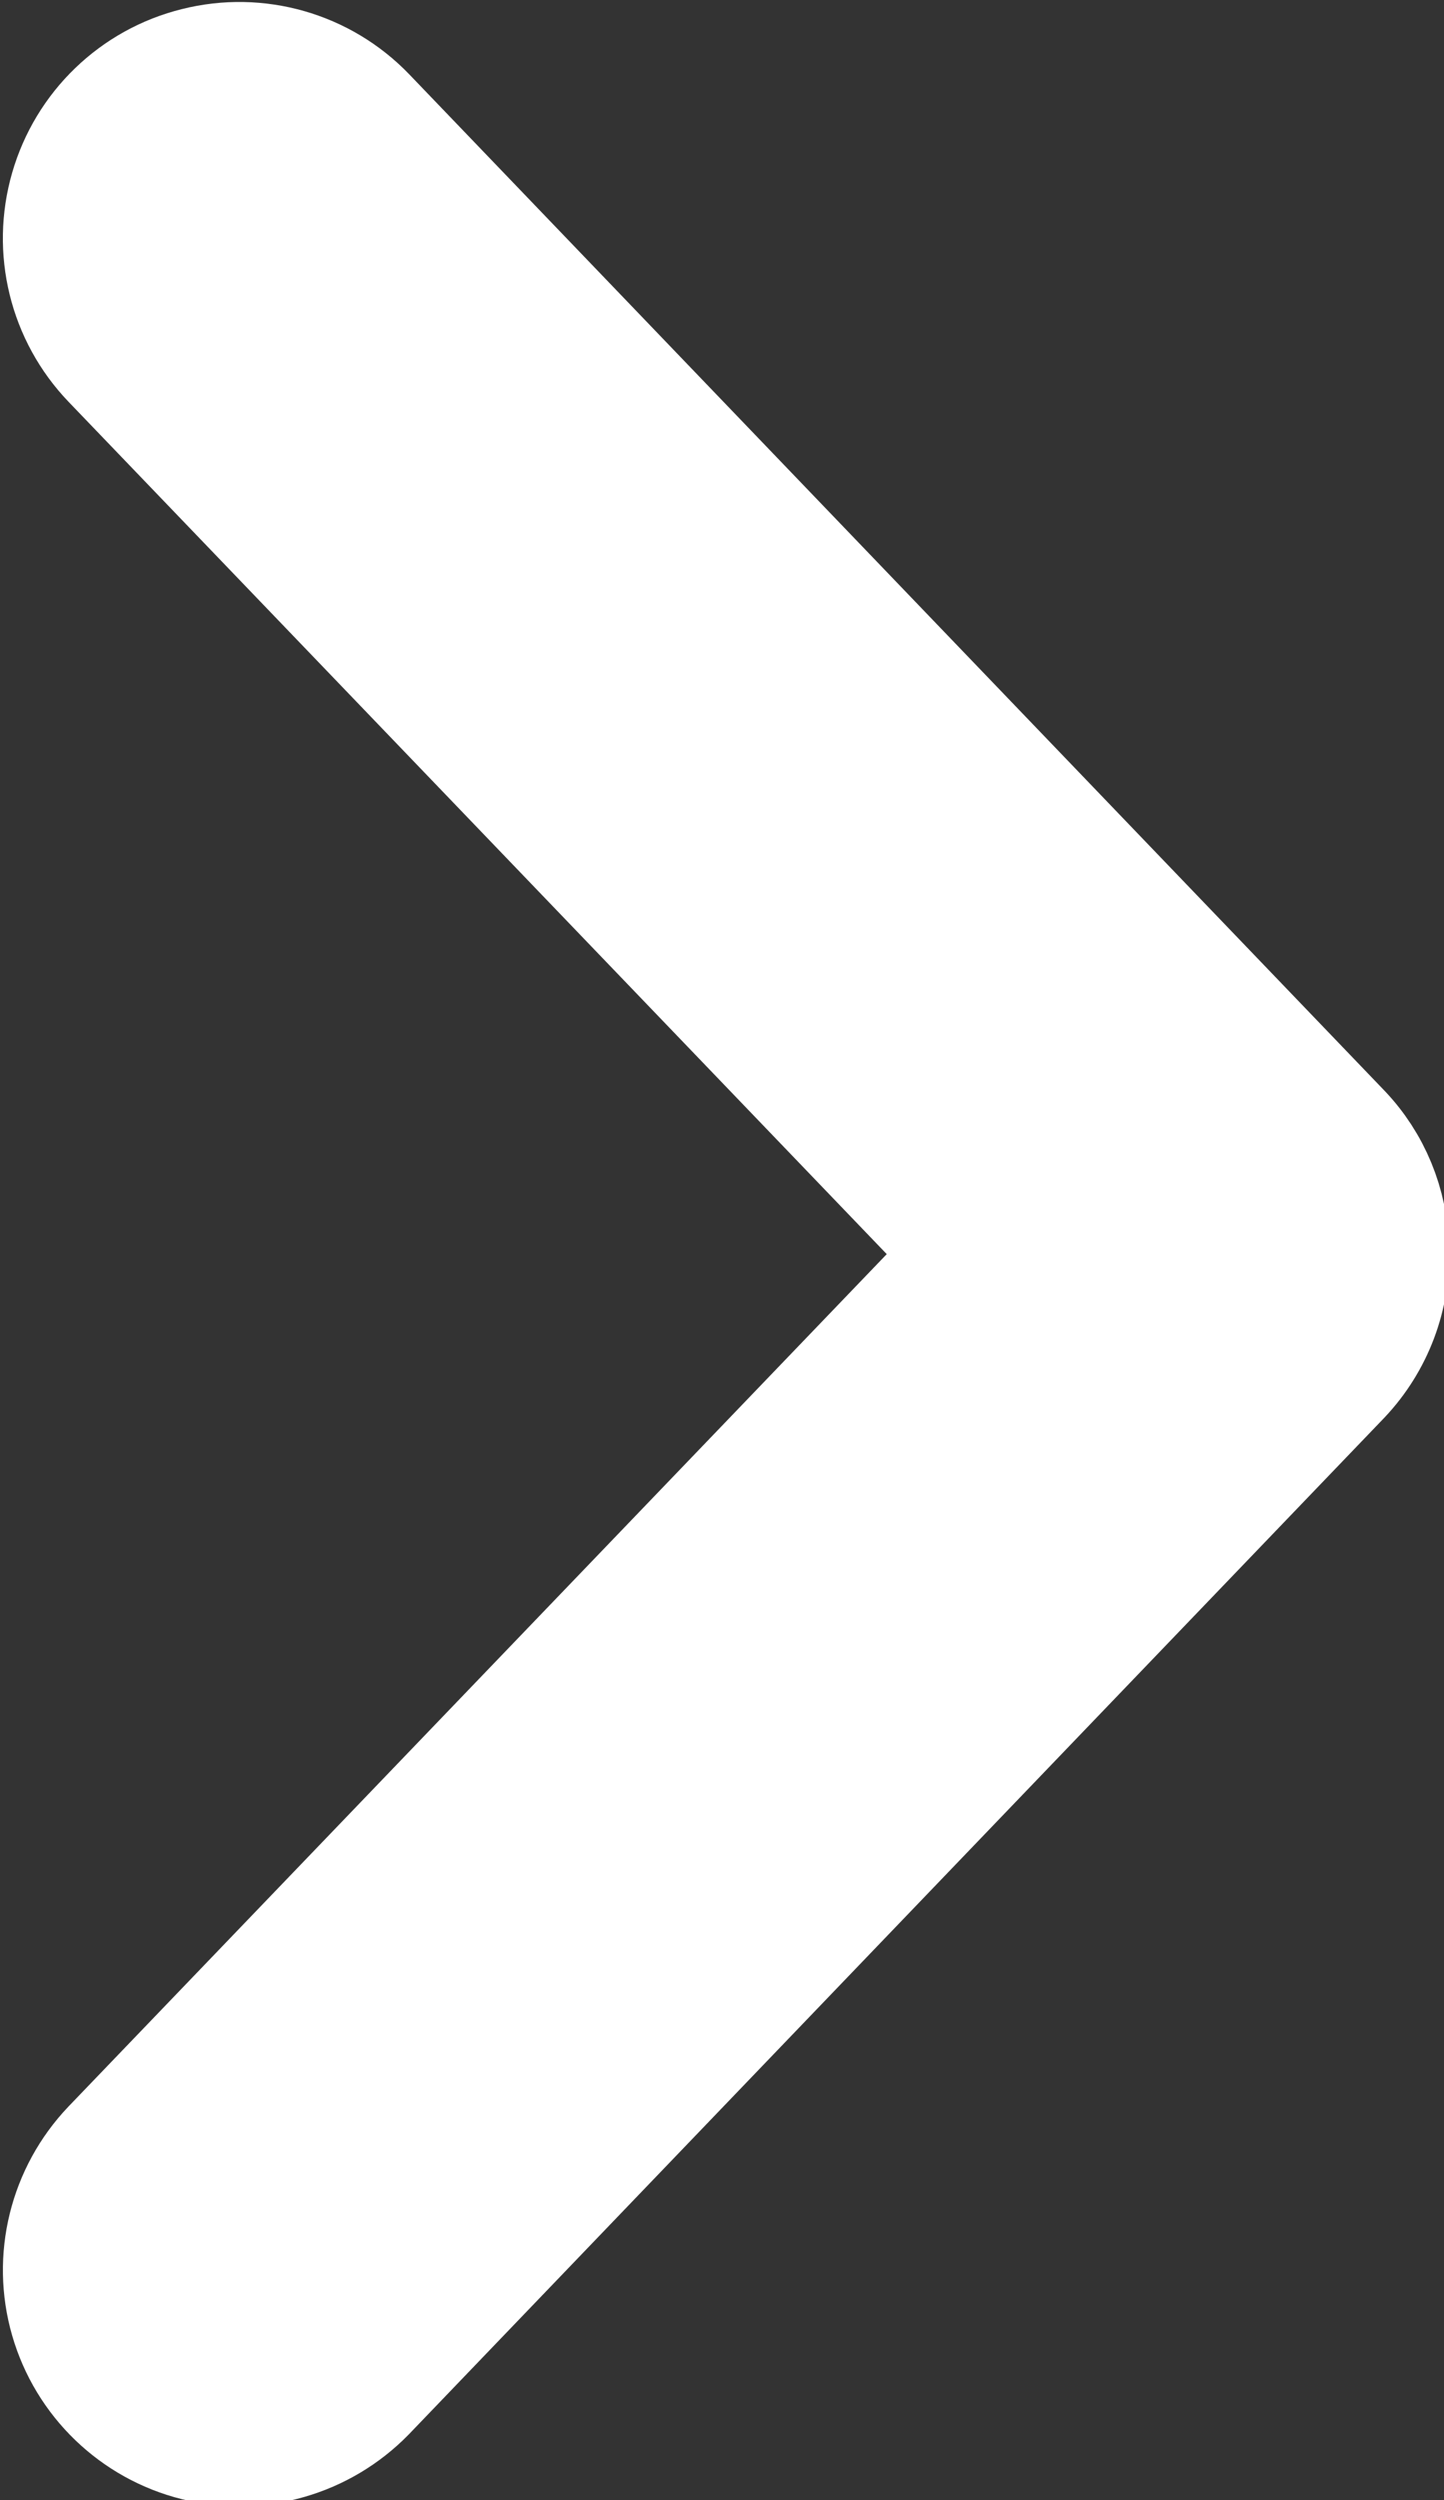 <?xml version="1.0" encoding="UTF-8" standalone="no"?>
<!-- Created with Inkscape (http://www.inkscape.org/) -->

<svg
   width="15.652mm"
   height="27.086mm"
   viewBox="0 0 15.652 27.086"
   version="1.1"
   id="svg218"
   xml:space="preserve"
   inkscape:export-filename="bitmap.svg"
   inkscape:export-xdpi="96"
   inkscape:export-ydpi="96"
   xmlns:inkscape="http://www.inkscape.org/namespaces/inkscape"
   xmlns:sodipodi="http://sodipodi.sourceforge.net/DTD/sodipodi-0.dtd"
   xmlns="http://www.w3.org/2000/svg"
   xmlns:svg="http://www.w3.org/2000/svg"><rect x="0" y="0" width="15.652" height="27.086" fill="#333333" stroke="none"/><sodipodi:namedview
     id="namedview220"
     pagecolor="#ffffff"
     bordercolor="#000000"
     borderopacity="0.25"
     inkscape:showpageshadow="2"
     inkscape:pageopacity="0.0"
     inkscape:pagecheckerboard="0"
     inkscape:deskcolor="#d1d1d1"
     inkscape:document-units="mm"
     showgrid="false" /><defs
     id="defs215" /><g
     inkscape:label="Layer 1"
     inkscape:groupmode="layer"
     id="layer1"
     transform="translate(-67.163,-11.576)"><g
       id="g298"
       transform="matrix(0.265,0,0,0.265,47.304,-1.883)">
	<path
   class="st0"
   d="m 131.21,101.85 c -0.04,-1.65 -0.68,-3.22 -1.82,-4.41 L 89.51,55.9 c -1.65,-1.71 -4.09,-2.41 -6.4,-1.83 -2.31,0.57 -4.13,2.33 -4.79,4.61 -0.66,2.28 -0.06,4.74 1.59,6.46 l 35.46,36.92 -35.46,36.92 v 0 c -1.64,1.72 -2.25,4.18 -1.59,6.46 0.66,2.28 2.49,4.04 4.79,4.61 2.31,0.57 4.74,-0.13 6.4,-1.83 l 39.88,-41.54 c 1.23,-1.3 1.89,-3.04 1.82,-4.83 z"
   id="path294" />
	<path
   class="st2"
   d="m 131.21,101.85 c -0.04,-1.65 -0.68,-3.22 -1.82,-4.41 L 89.51,55.9 c -1.65,-1.71 -4.09,-2.41 -6.4,-1.83 -2.31,0.57 -4.13,2.33 -4.79,4.61 -0.66,2.28 -0.06,4.74 1.59,6.46 l 35.46,36.92 -35.46,36.92 v 0 c -1.64,1.72 -2.25,4.18 -1.59,6.46 0.66,2.28 2.49,4.04 4.79,4.61 2.31,0.57 4.74,-0.13 6.4,-1.83 l 39.88,-41.54 c 1.23,-1.3 1.89,-3.04 1.82,-4.83 z"
   id="path296" />
</g></g><style
     type="text/css"
     id="style222">
	.st0{fill:#DF5F37;}
	.st1{fill:#FFFFFF;}
</style><style
     type="text/css"
     id="style292">
	.st0{fill:#FFFFFF;}
	.st2{fill:none;stroke:#FFFFFF;stroke-width:6;stroke-linecap:round;stroke-linejoin:round;stroke-miterlimit:10;}
</style></svg>
